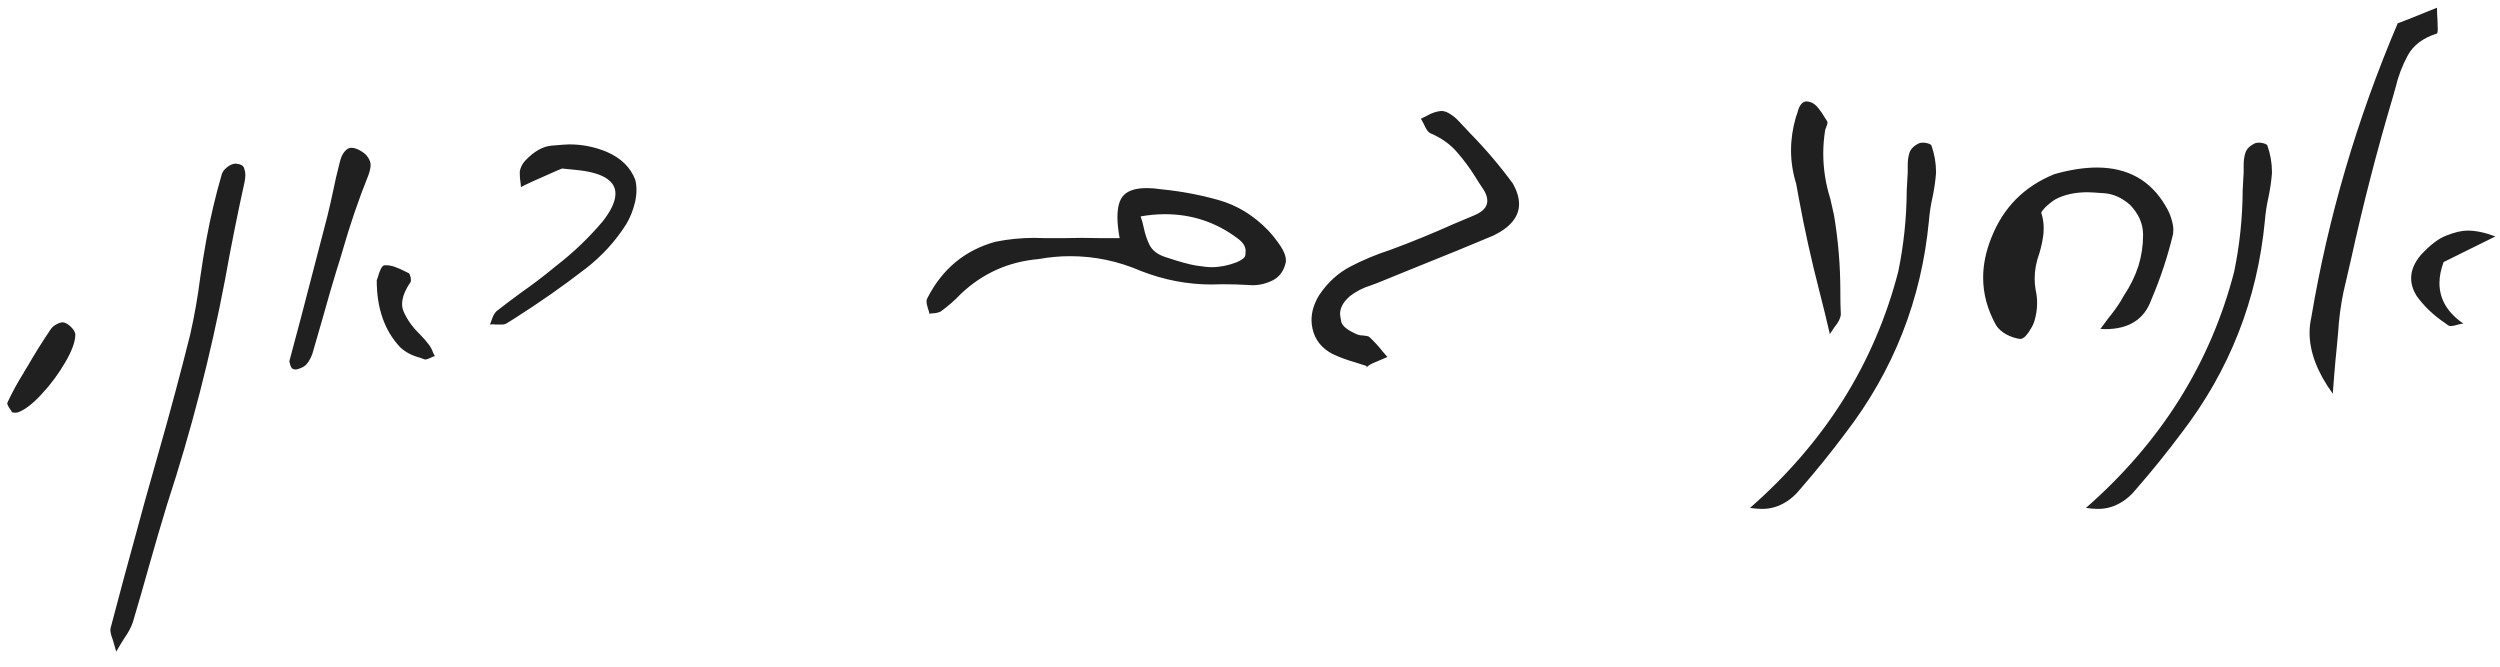 <svg xmlns="http://www.w3.org/2000/svg" width="150" height="40" fill="none"><path fill="#202020" d="M.728 24.747c-.029-.059-.068-.122-.117-.191-.059-.078-.103-.151-.132-.22-.029-.059-.044-.102-.044-.132 0-.02.005-.039.015-.059.283-.606.605-1.196.967-1.772l.029-.059c.059-.098.122-.2.19-.308.449-.781.923-1.538 1.421-2.271.088-.117.2-.21.337-.278.146-.078.269-.117.366-.117.039 0 .073.005.103.015.146.049.288.146.425.293.137.137.215.274.234.41 0 .43-.2.986-.601 1.67-.4.693-.874 1.333-1.421 1.919-.537.586-1.016.952-1.436 1.099-.049.01-.112.015-.19.015-.039-.01-.088-.015-.146-.015ZM33.721 10.113c-.088.039-.195.083-.322.132-.41.176-.893.391-1.45.644-.156.068-.312.142-.469.22-.068.039-.142.078-.22.117-.01-.098-.02-.191-.029-.278-.029-.176-.044-.351-.044-.527v-.132c.039-.234.142-.444.308-.63.537-.576 1.079-.884 1.626-.923.547-.049.894-.073 1.04-.073.781 0 1.533.151 2.256.454.85.371 1.416.928 1.699 1.67.049.195.073.4.073.615 0 .225-.029.469-.088.733-.117.488-.293.928-.527 1.318-.644 1.016-1.45 1.899-2.417 2.651-1.367 1.055-2.788 2.051-4.263 2.988l-.469.293c-.088.059-.19.088-.308.088h-.366l-.176-.015-.176.015c.039-.088.073-.181.103-.278.068-.225.166-.4.293-.527.488-.381.986-.757 1.494-1.128.674-.469 1.323-.962 1.948-1.48l.146-.117c1.035-.801 1.968-1.694 2.798-2.681.498-.644.747-1.191.747-1.641 0-.742-.689-1.206-2.065-1.392-.137-.02-.322-.039-.557-.059-.146-.02-.342-.039-.586-.059ZM17.358 21.686c.244-.898.478-1.777.703-2.637.537-2.061 1.06-4.067 1.567-6.021.127-.508.244-1.02.352-1.538.117-.576.249-1.147.396-1.714.068-.303.166-.527.293-.674.127-.156.264-.234.41-.234.127 0 .273.039.44.117.273.137.459.288.557.454.107.156.161.308.161.454 0 .166-.044.371-.132.615-.596 1.484-1.113 2.998-1.553 4.541-.107.371-.22.737-.337 1.099-.293.957-.571 1.914-.835 2.871-.186.654-.376 1.313-.571 1.978-.078.332-.215.615-.41.85-.098.107-.215.185-.351.234-.127.059-.234.088-.322.088-.039 0-.073-.005-.102-.015-.049-.01-.093-.039-.132-.088-.029-.049-.054-.102-.073-.161-.019-.059-.034-.112-.044-.161l-.015-.059Zm5.244-4.863c.02-.039.044-.107.073-.205.039-.156.093-.308.161-.454.068-.146.142-.23.22-.249h.103c.176 0 .356.034.542.102.215.078.425.171.63.278.068.039.137.073.205.103.029.019.054.068.073.146.029.068.044.142.044.22.01.078 0 .137-.029.176-.332.488-.498.923-.498 1.304 0 .156.029.303.088.439.205.478.517.923.938 1.333.225.225.425.454.601.689.098.137.176.288.234.454.029.068.064.137.103.205-.068.019-.142.049-.22.088-.078.039-.146.068-.205.088-.059.019-.107.029-.146.029-.029 0-.054-.005-.073-.015l-.234-.088c-.488-.127-.889-.337-1.201-.63-.938-.996-1.406-2.334-1.406-4.014ZM6.973 39.102c-.078-.283-.146-.522-.205-.718-.098-.244-.146-.444-.146-.601 0-.039.005-.073.015-.103.527-2.012 1.069-4.023 1.626-6.035l.439-1.611c.273-.986.552-1.973.835-2.959.664-2.324 1.289-4.658 1.875-7.002.254-1.123.454-2.261.601-3.413.107-.762.23-1.518.366-2.271.244-1.338.557-2.661.938-3.97.059-.146.171-.283.337-.41.176-.127.337-.19.483-.19h.029c.283.029.444.122.483.278.049.146.073.274.073.381 0 .127-.015.269-.044.425-.43 1.943-.82 3.897-1.172 5.859-.869 4.57-2.026 9.062-3.472 13.476-.381 1.25-.747 2.5-1.099 3.75-.312 1.123-.635 2.241-.967 3.354-.098.293-.273.62-.527.982-.137.215-.293.474-.469.776ZM67.178 14.288c-.088-.478-.132-.898-.132-1.26 0-.596.117-1.025.352-1.289.273-.303.742-.454 1.406-.454.264 0 .557.024.879.073 1.182.117 2.324.332 3.428.644 1.113.312 2.104.918 2.974 1.816.264.283.508.591.732.923.225.332.337.63.337.893v.073c-.107.518-.361.884-.762 1.099-.391.205-.81.308-1.26.308-.078 0-.156-.005-.234-.015-.518-.029-1.04-.044-1.567-.044-.215.01-.425.015-.63.015-1.445 0-2.856-.269-4.233-.806-1.377-.596-2.793-.893-4.248-.893-.635 0-1.274.059-1.919.176-1.797.156-3.35.854-4.658 2.095-.361.381-.757.728-1.187 1.04-.127.068-.283.107-.469.117-.078 0-.151.01-.22.029-.019-.107-.049-.21-.088-.308-.029-.117-.054-.21-.073-.278-.01-.078-.015-.132-.015-.161 0-.068.015-.127.044-.176.889-1.758 2.251-2.891 4.087-3.398.762-.156 1.543-.234 2.344-.234.205 0 .41.005.615.015h1.172c.342-.01.693-.015 1.055-.015.371 0 .747.005 1.128.015h1.143Zm1.26-1.304c.078.225.142.454.19.689.078.381.195.728.352 1.04.166.312.459.542.879.689.068.019.142.044.22.073.674.225 1.226.376 1.655.454.44.068.757.102.952.102.498 0 1.001-.098 1.509-.293.342-.146.518-.293.527-.44.01-.156.015-.239.015-.249 0-.264-.161-.513-.483-.747-1.289-.967-2.739-1.45-4.351-1.45-.478 0-.967.044-1.465.132Zm13.565 8.979c-.254-.078-.498-.156-.733-.234-.478-.137-.923-.303-1.333-.498-.644-.342-1.04-.845-1.187-1.509-.039-.176-.059-.347-.059-.513 0-.498.151-.996.454-1.494.508-.762 1.138-1.338 1.89-1.728.752-.391 1.548-.723 2.388-.996 1.27-.469 2.524-.981 3.765-1.538.43-.185.859-.366 1.289-.542.508-.215.762-.503.762-.864 0-.205-.073-.425-.22-.659-.166-.244-.327-.493-.483-.747-.332-.537-.703-1.04-1.113-1.509-.41-.479-.938-.855-1.582-1.128-.088-.039-.166-.112-.234-.22-.068-.107-.132-.229-.191-.366-.059-.117-.112-.215-.161-.293.107-.049.225-.107.352-.176.303-.176.601-.273.893-.293.176.01.356.078.542.205.195.127.366.273.513.439.215.234.435.469.659.703.938.957 1.792 1.963 2.563 3.018.244.439.366.845.366 1.216 0 .762-.508 1.392-1.524 1.89-1.484.625-2.974 1.235-4.468 1.831l-2.52 1.025c-.137.049-.269.098-.396.146-.469.146-.884.361-1.245.644-.391.342-.586.693-.586 1.055 0 .068.024.23.073.483.059.254.381.508.967.762.107.039.23.059.366.059.078.01.146.019.205.029.068.01.122.034.161.073.283.264.547.552.791.864.107.127.2.234.278.322-.293.127-.591.254-.894.381-.137.059-.259.142-.366.249l.015-.088Zm27.788-1.919c-.205-.889-.415-1.748-.63-2.578-.488-1.895-.898-3.75-1.23-5.566-.049-.293-.103-.586-.161-.879-.206-.664-.308-1.333-.308-2.007 0-.654.098-1.318.293-1.992.029-.078.058-.161.088-.249.058-.234.132-.405.22-.513.097-.117.205-.176.322-.176.088 0 .195.024.322.073.156.078.293.195.41.352.127.156.244.327.352.513.058.098.117.19.176.278v.117l-.059.176c-.029.068-.054.132-.073.19-.078.479-.117.952-.117 1.421 0 .928.141 1.836.424 2.725.078.332.152.659.22.981.254 1.504.381 3.032.381 4.585v.176c0 .4.01.796.029 1.187-.019.234-.141.483-.366.747-.098.137-.195.283-.293.439ZM105 30.475c4.502-3.945 7.466-8.667 8.892-14.165.332-1.602.503-3.232.512-4.893l.059-1.084v-.425c0-.273.034-.518.102-.732.079-.254.289-.454.63-.601.049-.01.103-.015.161-.015h.088c.108.01.201.029.279.059.088.029.141.063.161.103.185.527.278 1.06.278 1.597v.073c-.039.478-.107.952-.205 1.421-.107.469-.181.942-.22 1.421-.449 4.746-2.124 9.004-5.024 12.773-.84 1.123-1.719 2.212-2.637 3.267-.332.42-.693.733-1.084.938-.39.215-.81.322-1.26.322-.224 0-.468-.019-.732-.059Zm21.021-10.737c.166-.225.322-.435.468-.63.303-.371.557-.723.762-1.055.059-.098.117-.2.176-.308.381-.566.674-1.162.879-1.787.185-.606.278-1.216.278-1.831v-.088c-.01-.635-.273-1.221-.791-1.758-.488-.42-1.001-.649-1.538-.688-.537-.039-.869-.059-.996-.059-.752 0-1.397.142-1.934.425-.117.068-.244.161-.381.278-.136.107-.249.215-.337.322-.087.098-.131.176-.131.234l.014.015c.088.293.132.581.132.864 0 .127-.005.249-.015.366-.048.391-.131.781-.249 1.172-.185.498-.278 1.001-.278 1.509 0 .225.02.449.059.674.058.264.088.527.088.791 0 .342-.049.684-.147 1.025-.039.156-.112.322-.22.498-.097.176-.205.327-.322.454-.117.117-.225.176-.322.176-.264-.029-.537-.117-.82-.264-.284-.156-.494-.342-.63-.557-.518-.928-.777-1.88-.777-2.857 0-.771.161-1.562.484-2.373.713-1.826 1.977-3.106 3.794-3.838.927-.264 1.777-.396 2.548-.396 1.846 0 3.218.767 4.117 2.3.156.254.273.513.351.776.078.254.117.469.117.644 0 .088-.004.176-.014.264-.323 1.348-.757 2.661-1.304 3.94-.42 1.182-1.343 1.772-2.769 1.772-.097 0-.195-.005-.292-.015Zm-.865 10.737c4.502-3.945 7.466-8.667 8.892-14.165.332-1.602.503-3.232.513-4.893l.058-1.084v-.425c0-.273.034-.518.103-.732.078-.254.288-.454.63-.601.048-.01.102-.015.161-.015h.088c.107.01.2.029.278.059.088.029.142.063.161.103.186.527.278 1.06.278 1.597v.073c-.039.478-.107.952-.205 1.421-.107.469-.18.942-.219 1.421-.45 4.746-2.124 9.004-5.025 12.773-.84 1.123-1.719 2.212-2.637 3.267-.332.42-.693.733-1.084.938-.39.215-.81.322-1.259.322-.225 0-.469-.019-.733-.059Zm18.706-29.077c.196-.078.401-.156.616-.234.488-.195 1.069-.43 1.743-.703 0 .254.009.503.029.747.01.225.015.41.015.557 0 .146-.02.229-.059.249-.83.264-1.411.703-1.743 1.318-.332.615-.576 1.26-.733 1.934-.058.215-.117.42-.175.615-.948 3.193-1.778 6.416-2.491 9.668-.156.654-.307 1.308-.454 1.963-.166.801-.273 1.611-.322 2.432-.029.312-.059.63-.088.952-.049.459-.097.991-.146 1.597-.02.322-.049.698-.088 1.128-.928-1.279-1.392-2.5-1.392-3.662 0-.303.034-.605.103-.908 1.015-6.035 2.744-11.919 5.185-17.651Zm5.86 12.788c-1.182.586-2.217 1.099-3.106 1.538-.166.449-.249.869-.249 1.26 0 .967.479 1.777 1.436 2.432-.098.01-.205.029-.323.059-.126.039-.224.064-.292.073-.069.01-.118.015-.147.015-.068 0-.127-.019-.176-.059-.058-.039-.117-.083-.176-.132-.683-.459-1.25-1.001-1.699-1.626-.215-.351-.322-.703-.322-1.055 0-.459.186-.913.557-1.362.556-.615 1.079-1.016 1.567-1.201.498-.195.918-.293 1.26-.293.498 0 1.054.117 1.67.351Z"/></svg>